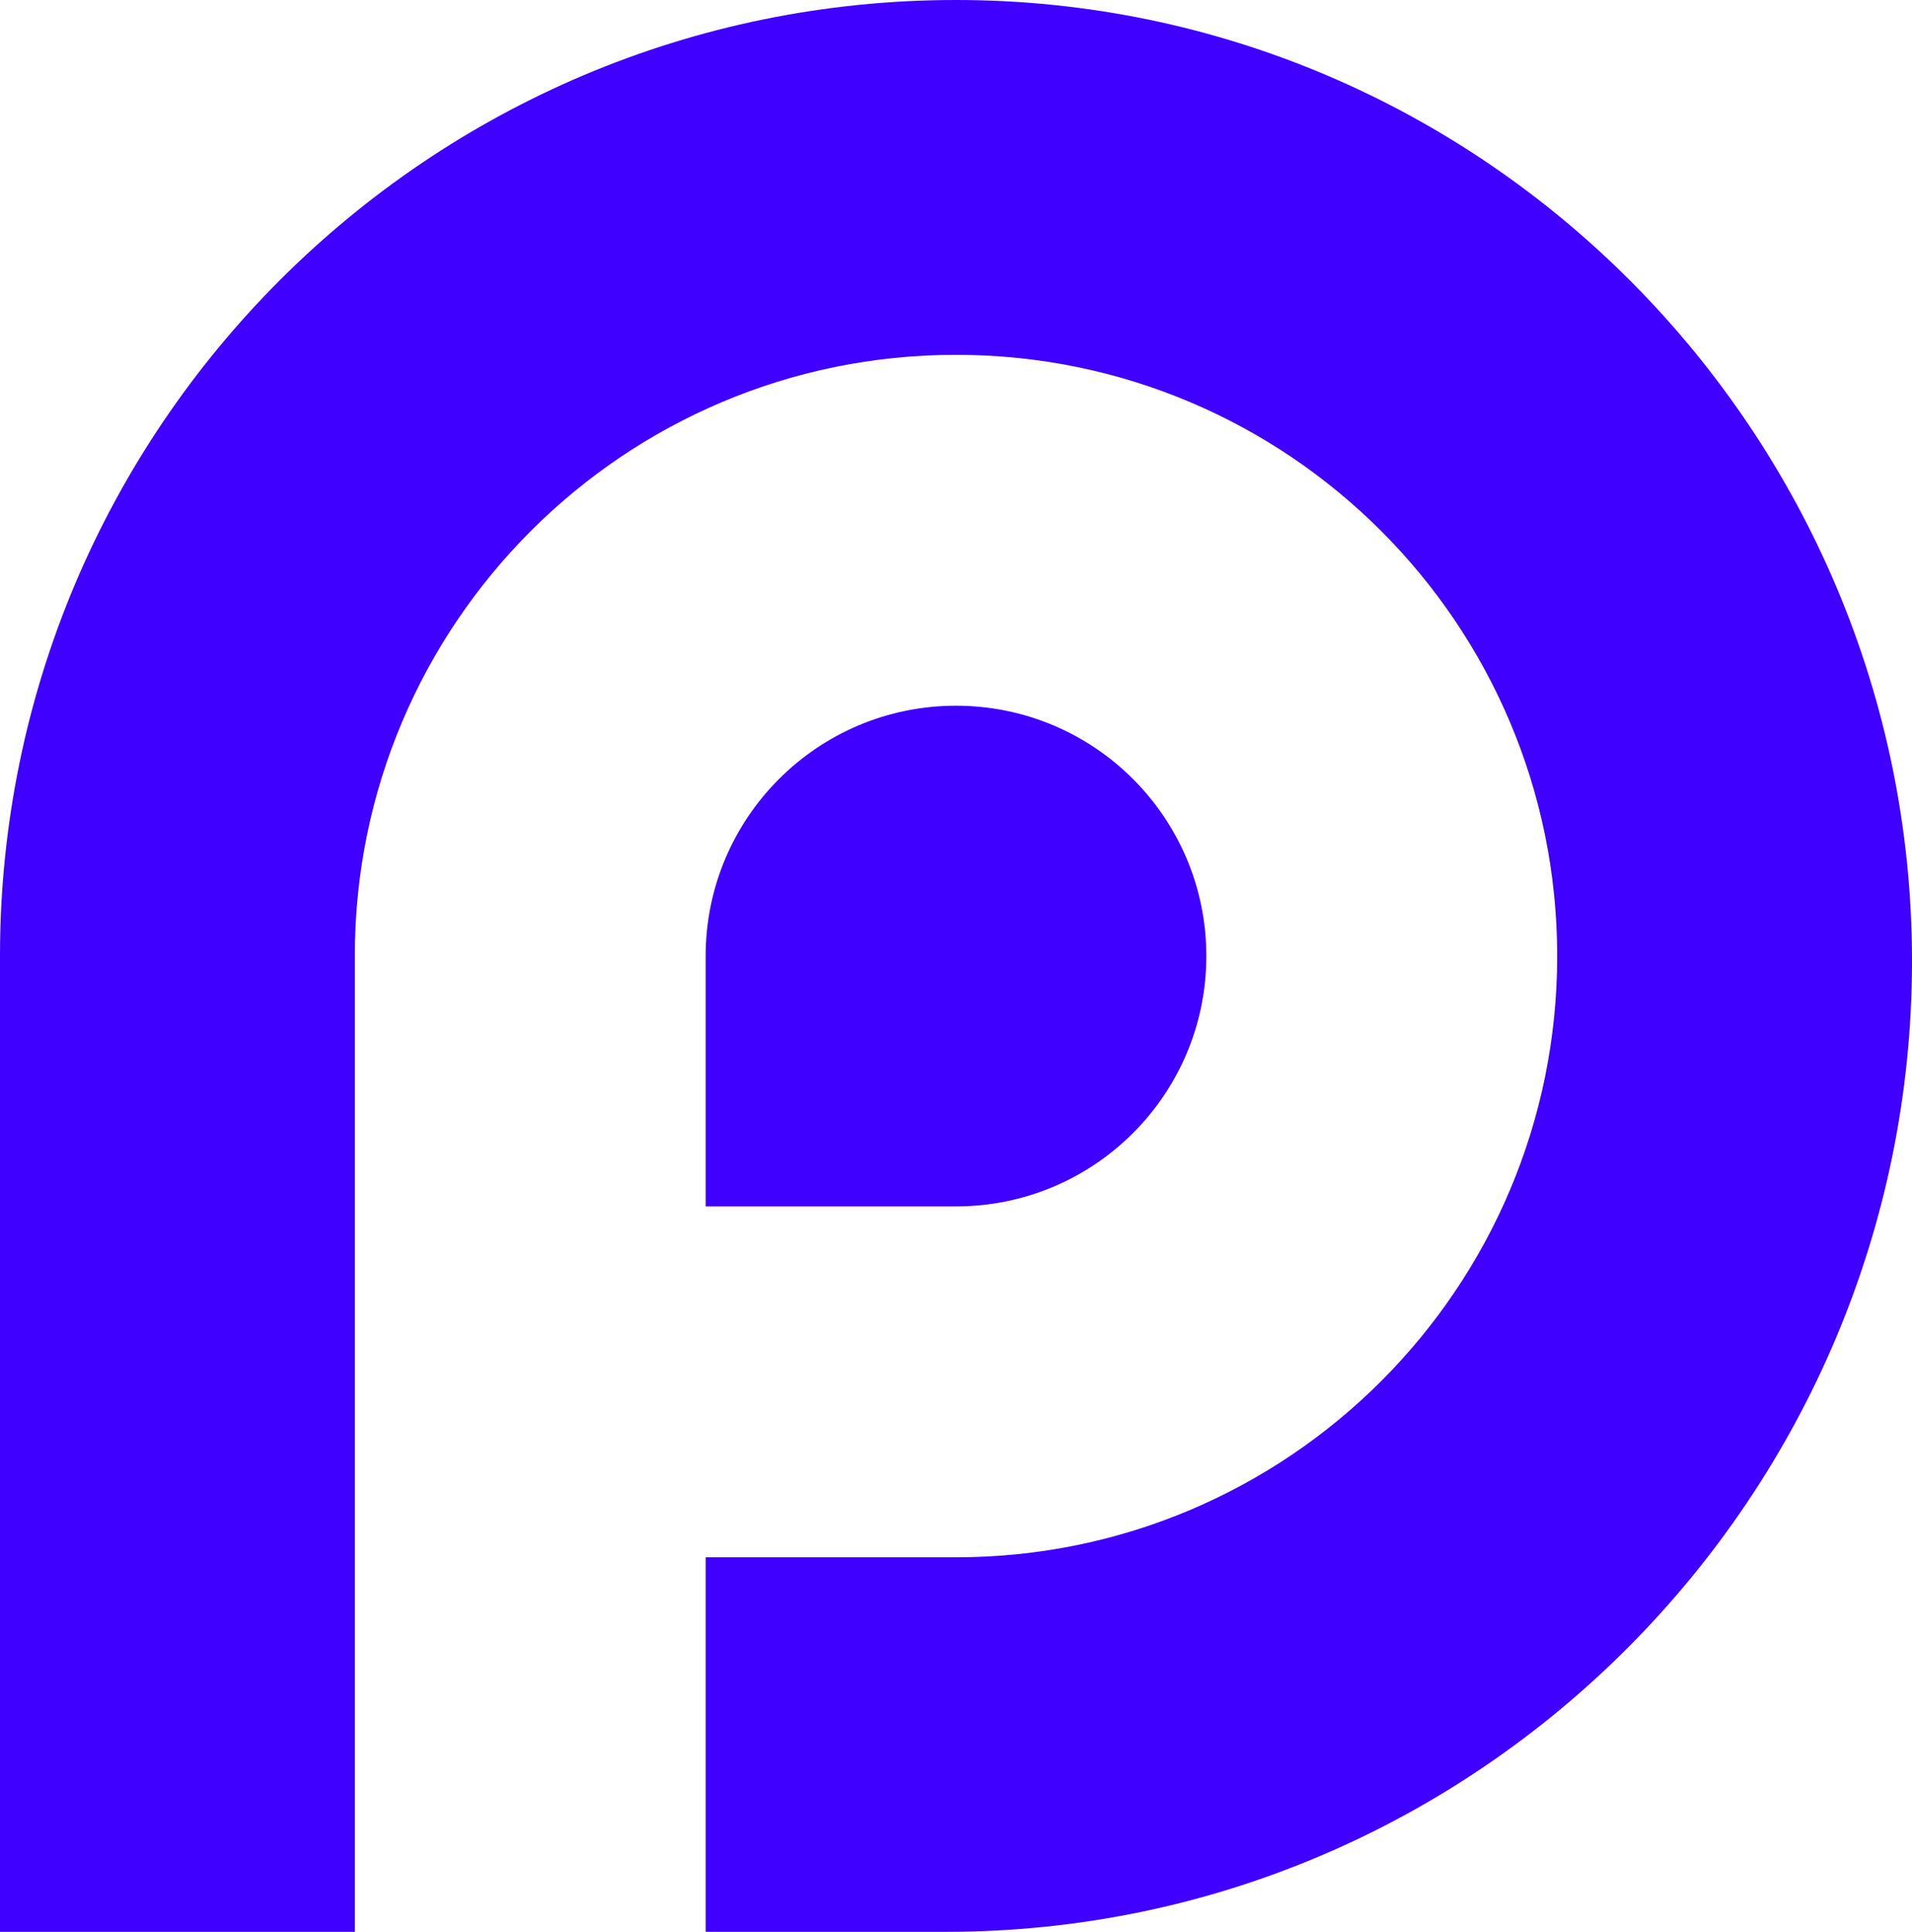 <svg width="579" height="585" viewBox="0 0 579 585" fill="none" xmlns="http://www.w3.org/2000/svg">
<path fill-rule="evenodd" clip-rule="evenodd" d="M289.5 0C129.614 0 0 129.614 0 289.5V584.969H107.443V289.5C107.443 188.953 188.953 107.443 289.5 107.443C390.047 107.443 471.556 188.953 471.556 289.5C471.556 390.047 390.047 471.557 289.5 471.557H213.692V584.969H286.516C448.05 584.969 579 452.519 579 290.985C579 131.098 449.386 0 289.5 0ZM213.692 289.5C213.692 247.633 247.633 213.693 289.5 213.693C331.367 213.693 365.307 247.633 365.307 289.5C365.307 331.367 331.367 365.307 289.5 365.307H213.692V289.5Z" fill="#4000FF"/>
</svg>
